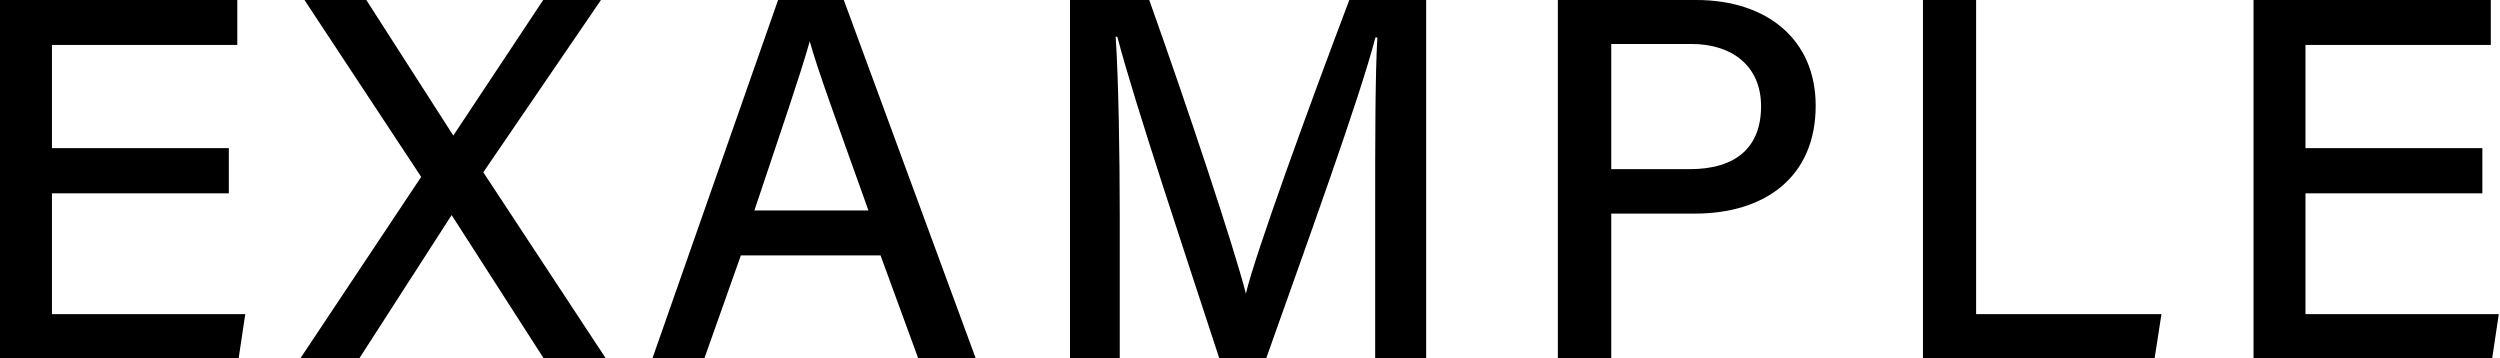 <svg xmlns="http://www.w3.org/2000/svg" viewBox="0 0 103.46 14.83"><g id="Layer_2" data-name="Layer 2"><g id="レイヤー_2" data-name="レイヤー 2"><path d="M9.47,8H2.15v5h8l-.28,1.87H0V0H9.82V1.86H2.15V6.13H9.47Z"/><path d="M22.5,14.83,18.69,8.9h0l-3.82,5.93H12.43l5-7.51L12.6,0h2.56l3.6,5.61h0L22.48,0h2.39L20,7.13l5.07,7.7Z"/><path d="M30.66,10.57l-1.51,4.26H27L32.2,0h2.72l5.46,14.83H38l-1.56-4.26Zm5.28-1.86c-1.34-3.75-2.1-5.81-2.43-7h0c-.36,1.3-1.21,3.77-2.29,7Z"/><path d="M56.91,8.65c0-2.71,0-5.52.09-7.1h-.08c-.65,2.52-2.87,8.62-4.52,13.28H50.46C49.21,11,46.91,4.13,46.24,1.52h-.07c.12,1.72.17,5,.17,7.51v5.8H44.28V0h3.28c1.59,4.46,3.5,10.2,4,12.15h0c.35-1.53,2.63-7.8,4.28-12.15h3.18V14.83H56.91Z"/><path d="M64.47,0H70.2c2.93,0,4.94,1.64,4.94,4.37,0,3-2.15,4.47-5,4.47H66.68v6H64.47Zm2.21,7h3.25c1.93,0,2.95-.92,2.95-2.6S71.67,1.82,70,1.82H66.68Z"/><path d="M79.58,0h2.2V13h7.67l-.29,1.87H79.58Z"/><path d="M102.73,8H95.41v5h8l-.28,1.87H93.26V0h9.82V1.86H95.41V6.13h7.32Z"/></g></g></svg>